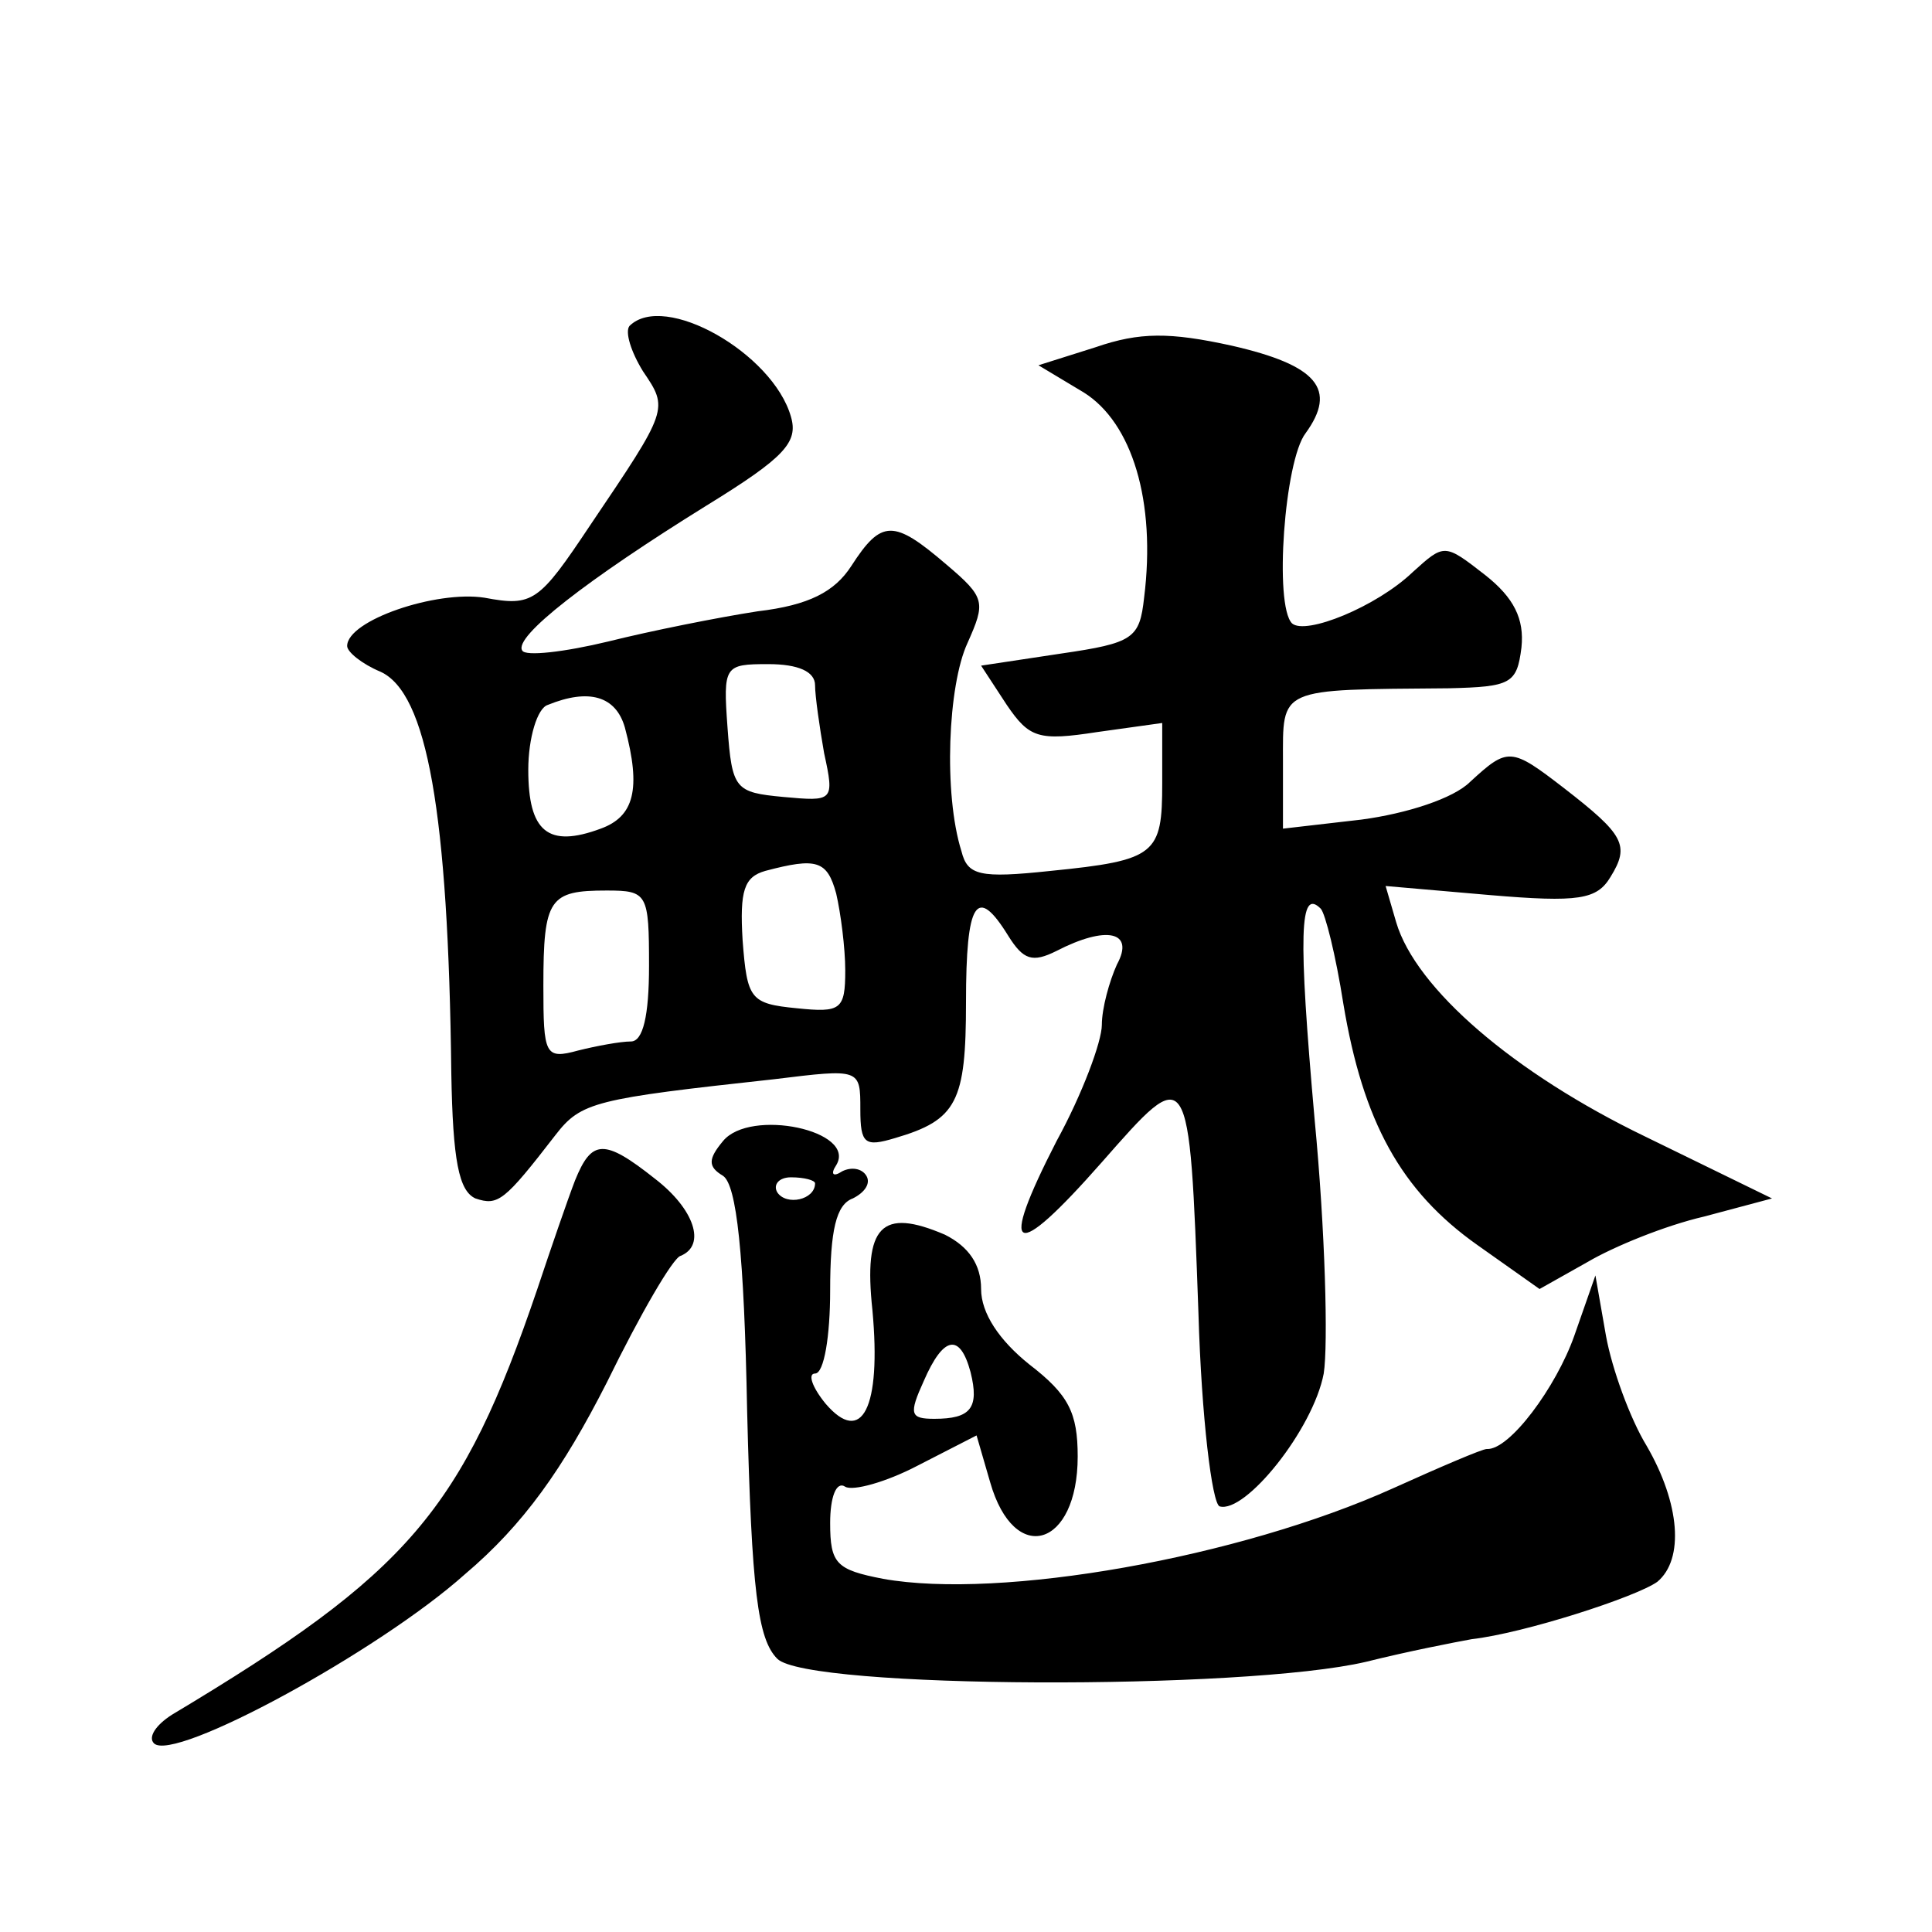 <?xml version="1.0" standalone="no"?>
<!DOCTYPE svg PUBLIC "-//W3C//DTD SVG 20010904//EN"
 "http://www.w3.org/TR/2001/REC-SVG-20010904/DTD/svg10.dtd">
<svg version="1.0" xmlns="http://www.w3.org/2000/svg"
 width="128pt" height="128pt" viewBox="0 0 128 128"
 preserveAspectRatio="xMidYMid meet">
<g transform="translate(0,128) scale(0.1,-0.1)"
fill="#0" stroke="none">
<path d="M417 1064 c-3 -4 1 -17 9 -30 17 -25 17 -25 -35 -102 -34 -51 -38 -54
-70 -48 -32 5 -91 -15 -91 -32 0 -4 10 -12 22 -17 31 -14 45 -93 47 -266 1 -58
5 -78 16 -83 15 -5 19 -2 53 42 17 22 26 24 145 37 57 7 57 7 57 -20 0 -23 3 -25
23 -19 41 12 47 24 47 90 0 67 7 78 28 44 10 -16 16 -18 32 -10 33 17 52 13 40
-9 -5 -11 -10 -29 -10 -40 0 -11 -13 -46 -30 -77 -39 -76 -29 -81 30 -14 58 66
58 67 64 -100 2 -69 9 -126 14 -128 17 -5 62 51 69 88 3 19 1 95 -6 168 -11 124
-10 154 4 140 3 -3 10 -31 15 -63 13 -78 38 -124 89 -160 l41 -29 32 18 c17 10
51 24 77 30 l45 12 -84 41 c-87 42 -152 98 -165 142 l-7 24 69 -6 c59 -5 71 -3
80 12 13 21 9 28 -31 59 -35 27 -37 27 -62 4 -11 -11 -42 -21 -72 -25 l-52 -6 0
44 c0 50 -4 48 110 49 41 1 45 3 48 27 2 19 -5 33 -24 48 -27 21 -27 21 -48 2 -24
-23 -71 -42 -80 -34 -12 12 -5 108 9 126 21 29 8 45 -49 58 -41 9 -61 9 -90 -1
l-38 -12 30 -18 c32 -20 48 -72 40 -136 -3 -27 -7 -30 -55 -37 l-53 -8 17 -26 c15
-22 21 -24 60 -18 l43 6 0 -40 c0 -47 -4 -51 -74 -58 -47 -5 -55 -3 -59 13 -12
38 -9 110 4 138 12 27 12 30 -14 52 -35 30 -43 30 -63 -1 -11 -17 -28 -26 -62 -30
-26 -4 -71 -13 -99 -20 -29 -7 -55 -10 -57 -6 -6 9 43 47 122 96 52 32 61 42 56
59 -12 42 -84 83 -107 60z m123 -238 c0 -7 3 -28 6 -45 7 -32 6 -32 -27 -29 -32
3 -34 5 -37 46 -3 41 -2 42 27 42 20 0 31 -5 31 -14z m-126 -28 c11 -41 6 -59 -16
-67 -35 -13 -48 -2 -48 39 0 21 6 41 13 43 27 11 45 6 51 -15z m140 -110 c3 -13
6 -36 6 -51 0 -26 -3 -28 -32 -25 -31 3 -33 6 -36 45 -2 33 1 42 15 46 34 9 41
7 47 -15z m-124 -48 c0 -33 -4 -50 -12 -50 -7 0 -23 -3 -35 -6 -22 -6 -23 -3 -23
43 0 58 4 63 42 63 27 0 28 -2 28 -50z M479 524 c-10 -12 -10 -17 0 -23 9 -6 14
-51 16 -156 3 -119 7 -151 20 -164 20 -20 309 -21 390 -2 28 7 59 13 70 15 35 4
109 28 123 38 18 15 15 52 -7 90 -11 18 -23 51 -27 73 l-7 40 -14 -40 c-12 -34
-43 -76 -58 -75 -3 0 -31 -12 -62 -26 -102 -46 -260 -74 -338 -60 -31 6 -35 10
-35 37 0 17 4 28 10 24 5 -3 27 3 48 14 l39 20 9 -31 c16 -56 58 -43 58 17 0 29
-6 41 -32 61 -20 16 -32 34 -32 50 0 16 -8 28 -24 36 -42 18 -54 6 -48 -50 6 -65
-7 -90 -31 -62 -9 11 -12 20 -7 20 6 0 10 25 10 55 0 40 4 57 15 61 8 4 12 10 9
15 -3 5 -10 6 -16 3 -6 -4 -8 -2 -4 4 14 23 -57 38 -75 16z m61 -28 c0 -11 -19
-15 -25 -6 -3 5 1 10 9 10 9 0 16 -2 16 -4z m103 -125 c6 -24 0 -31 -24 -31 -16
0 -17 3 -7 25 13 30 24 32 31 6z M381 498 c-5 -13 -16 -45 -25 -72 -50 -147 -85
-188 -242 -282 -11 -7 -16 -15 -12 -19 13 -13 149 61 206 112 39 33 65 70 94 127
22 45 44 83 49 84 17 7 9 31 -17 51 -34 27 -42 26 -53 -1z"/>
</g>
</svg>
